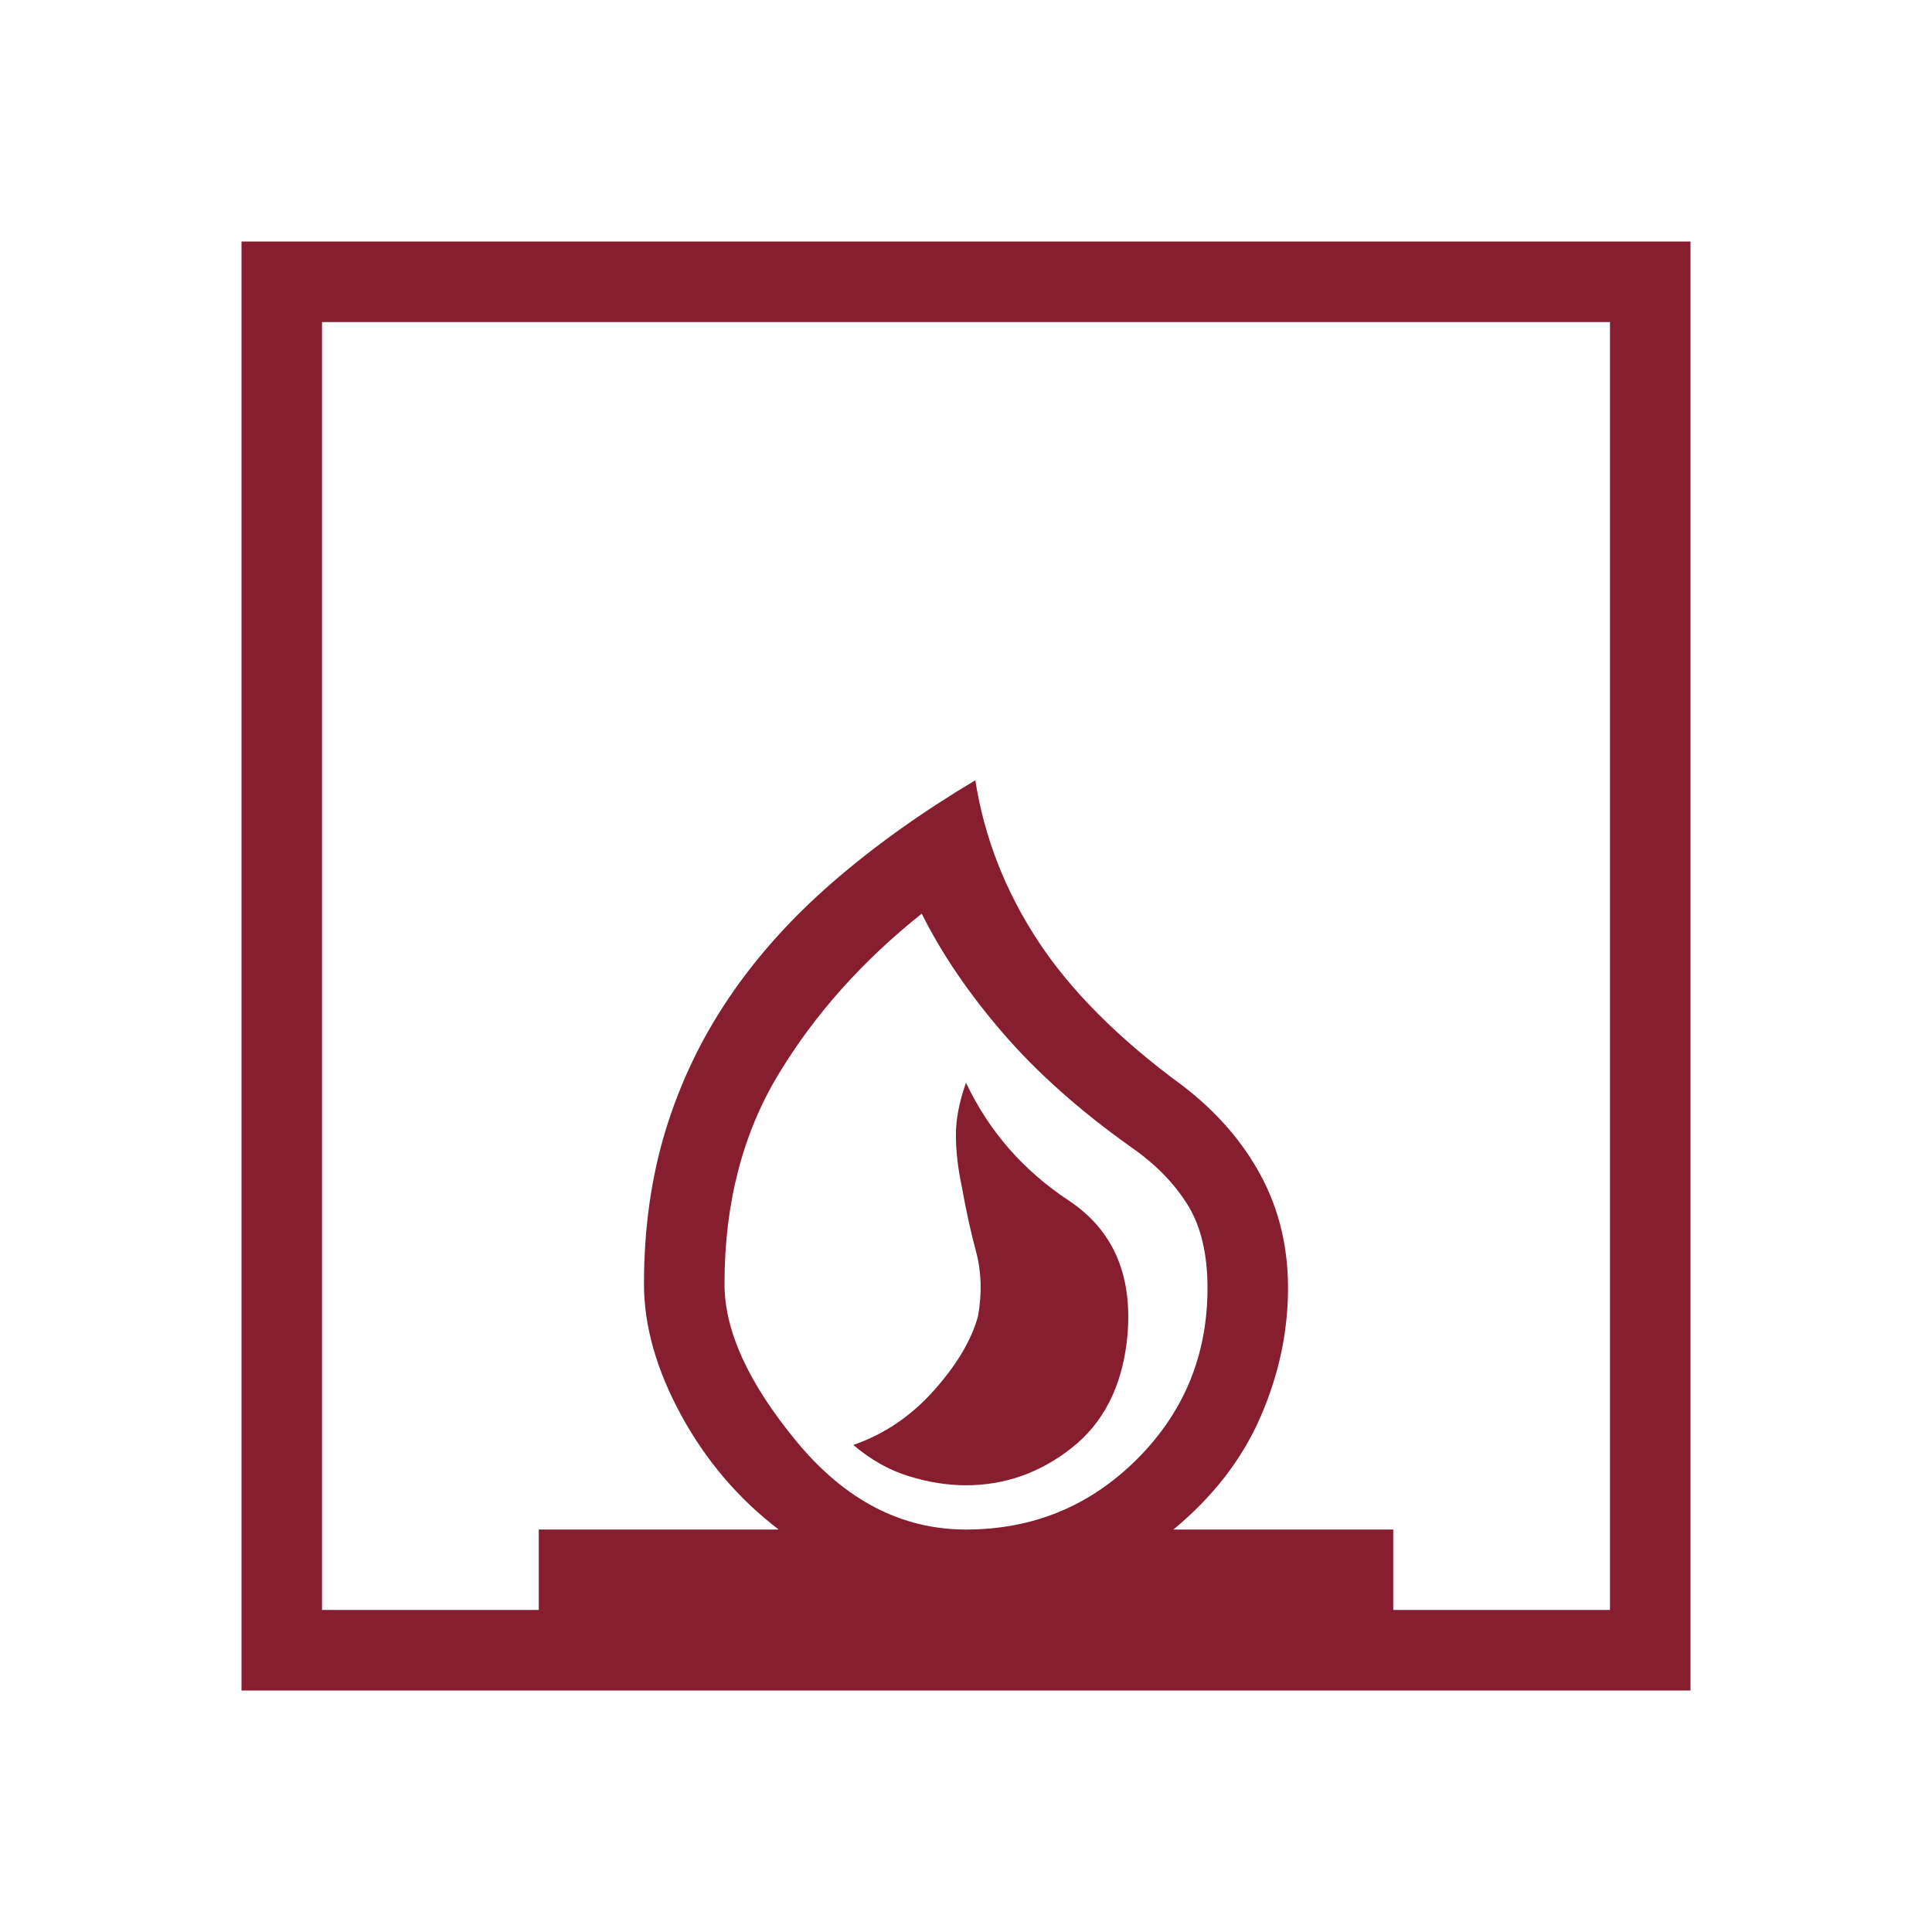 <svg width="22" height="22" viewBox="0 0 22 22" fill="none" xmlns="http://www.w3.org/2000/svg">
<mask id="mask0_2490_608" style="mask-type:alpha" maskUnits="userSpaceOnUse" x="0" y="0" width="22" height="22">
<rect width="22" height="22" fill="#D9D9D9"/>
</mask>
<g mask="url(#mask0_2490_608)">
<path d="M9.717 16.454C9.915 16.622 10.125 16.741 10.347 16.809C10.568 16.878 10.786 16.913 11 16.913C11.443 16.913 11.844 16.771 12.203 16.488C12.562 16.206 12.772 15.797 12.833 15.262C12.91 14.544 12.688 14.014 12.169 13.67C11.649 13.326 11.26 12.879 11 12.329C10.924 12.543 10.885 12.742 10.885 12.925C10.885 13.108 10.908 13.307 10.954 13.521C11 13.781 11.053 14.025 11.115 14.254C11.176 14.483 11.183 14.728 11.137 14.988C11.061 15.262 10.893 15.545 10.633 15.835C10.374 16.126 10.068 16.332 9.717 16.454ZM2.75 19.25V2.75H19.25V19.25H2.75ZM11 17.417C11.764 17.417 12.413 17.149 12.948 16.615C13.483 16.08 13.75 15.431 13.75 14.667C13.75 14.277 13.674 13.959 13.521 13.715C13.368 13.47 13.154 13.253 12.879 13.062C12.299 12.65 11.813 12.218 11.424 11.768C11.034 11.317 10.725 10.863 10.496 10.404C9.824 10.939 9.281 11.546 8.869 12.226C8.456 12.906 8.25 13.704 8.25 14.621C8.25 15.156 8.525 15.755 9.075 16.42C9.625 17.084 10.267 17.417 11 17.417ZM3.667 18.333H6.135V17.417H8.867C8.41 17.068 8.04 16.634 7.757 16.116C7.475 15.598 7.333 15.099 7.333 14.621C7.333 13.989 7.416 13.404 7.58 12.868C7.745 12.331 7.985 11.828 8.302 11.36C8.619 10.891 9.013 10.452 9.484 10.044C9.955 9.635 10.496 9.249 11.106 8.885C11.208 9.533 11.445 10.142 11.817 10.71C12.189 11.278 12.738 11.829 13.464 12.361C13.851 12.657 14.148 12.998 14.355 13.382C14.563 13.767 14.667 14.195 14.667 14.667C14.667 15.166 14.562 15.656 14.353 16.136C14.144 16.616 13.814 17.043 13.362 17.417H15.865V18.333H18.333V3.667H3.667V18.333Z" fill="#871E30"/>
</g>
</svg>
